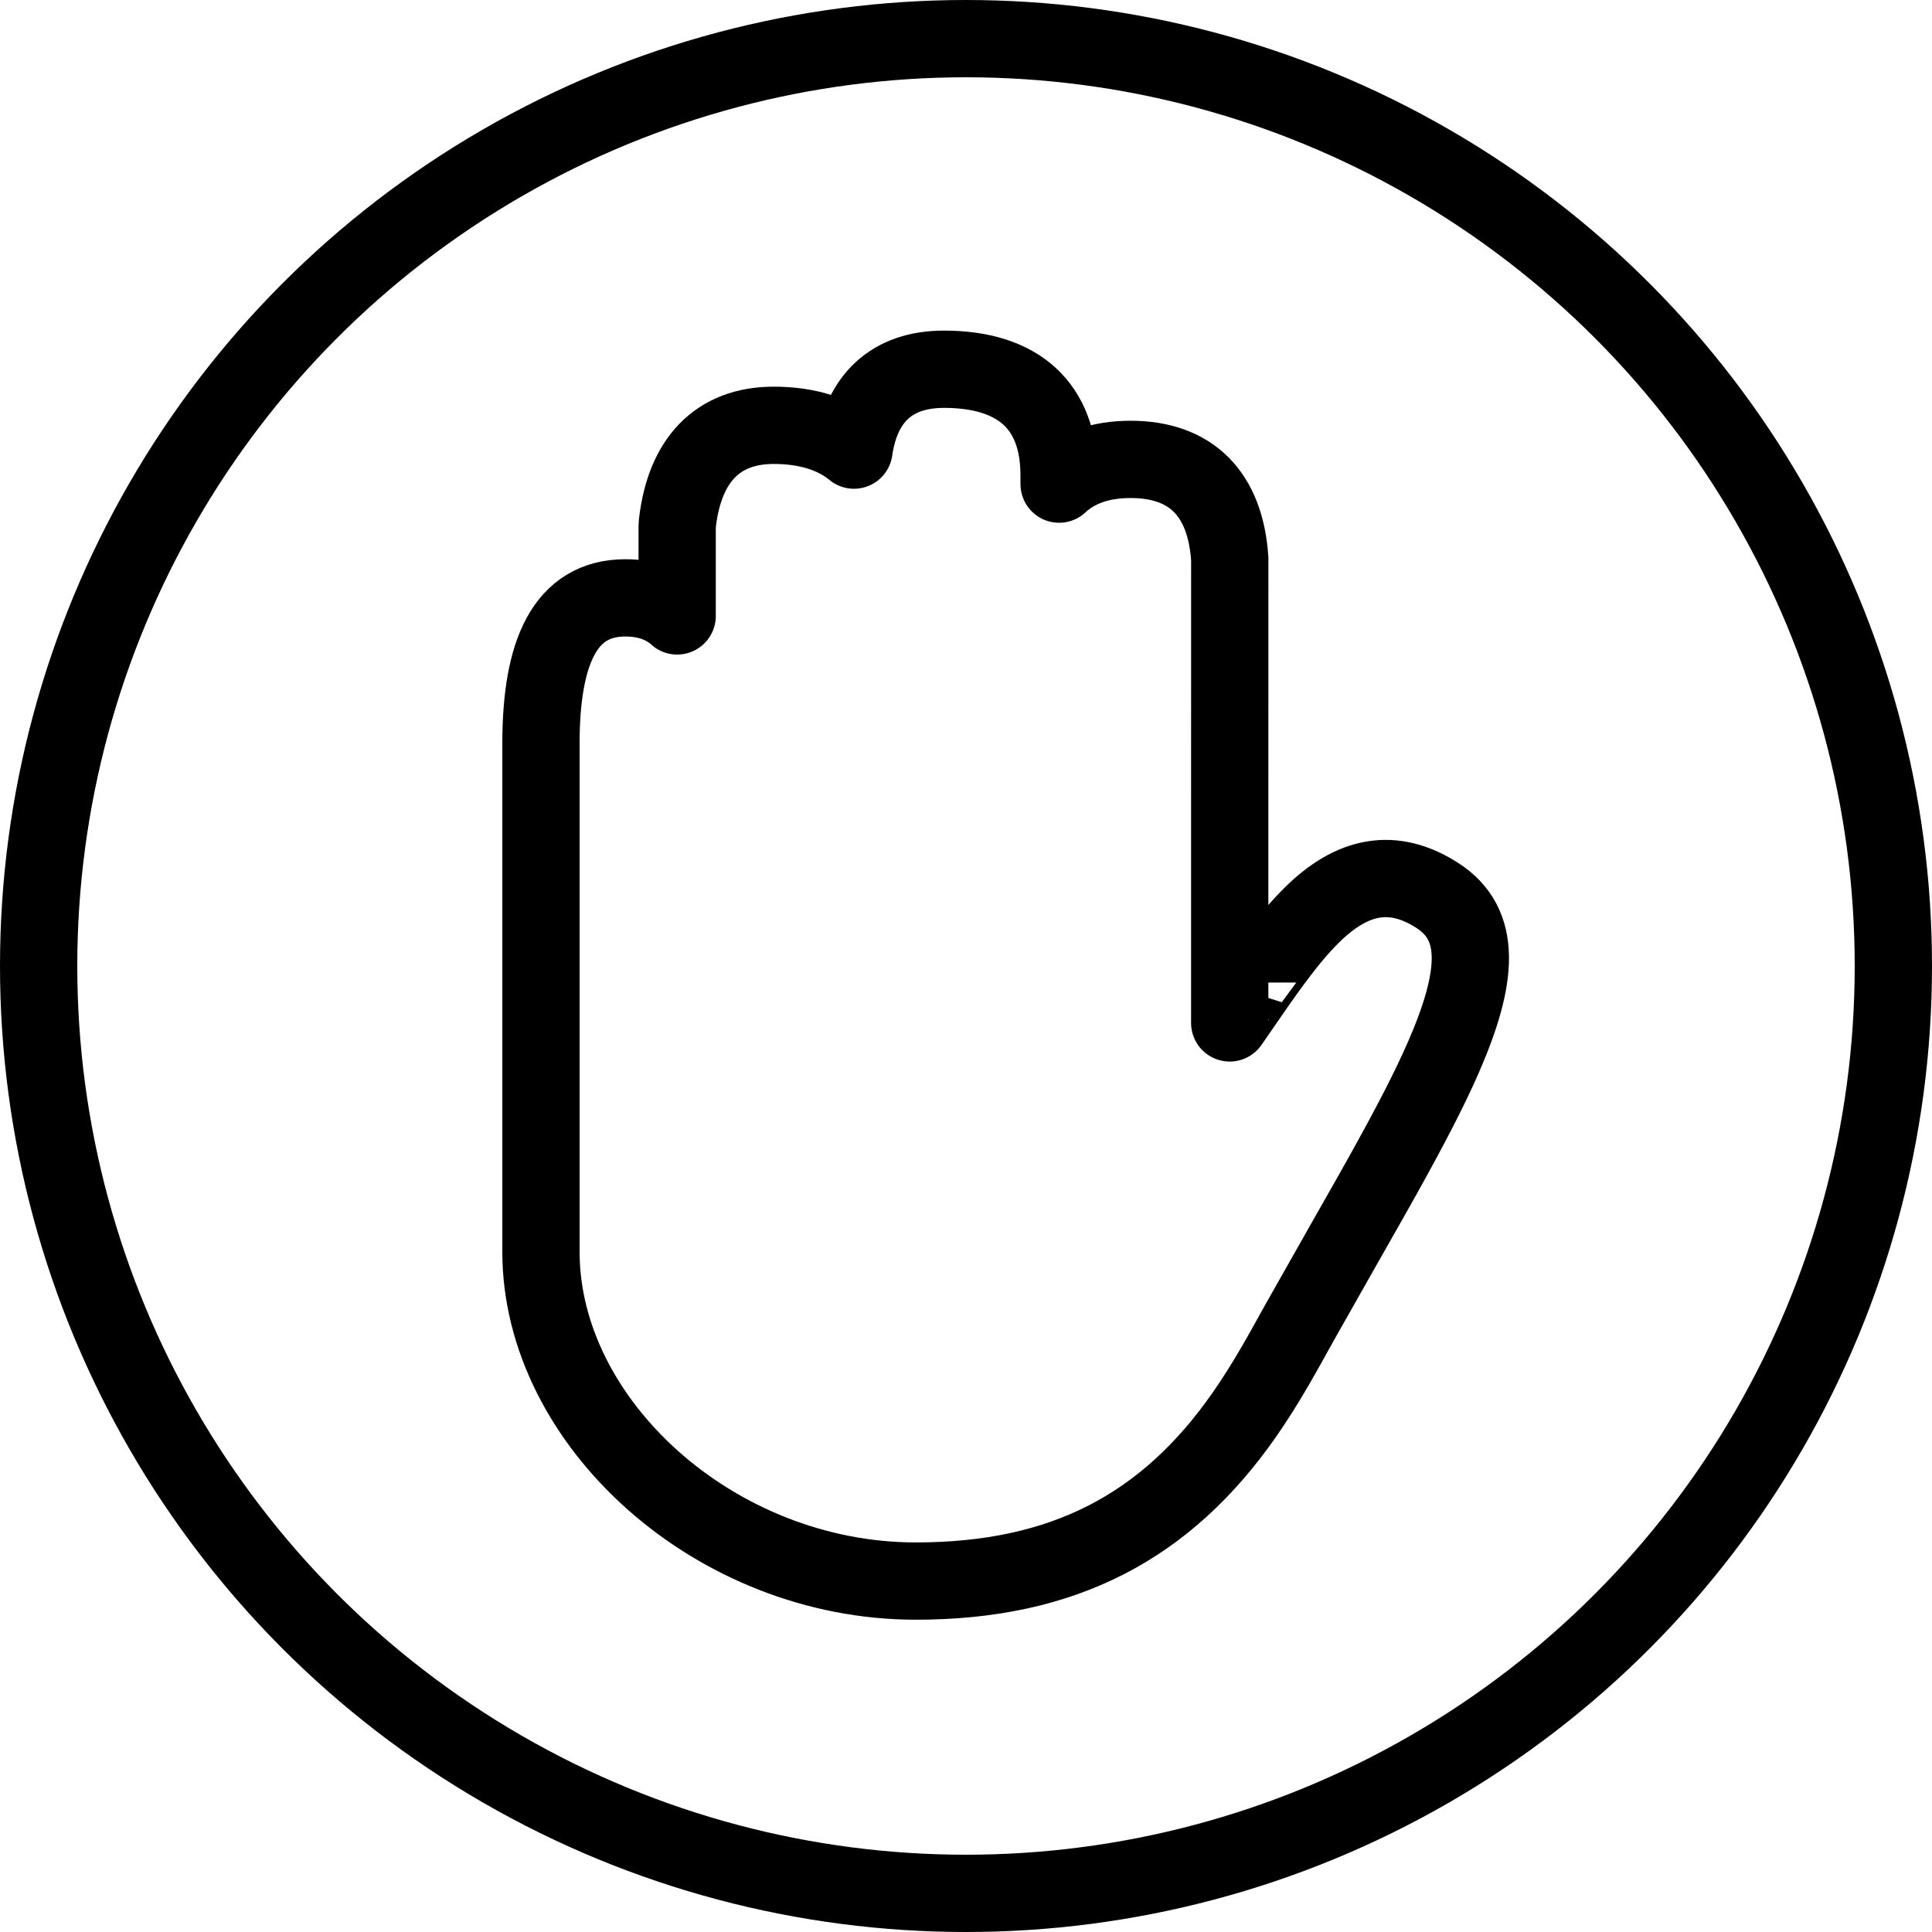 <?xml version="1.0" encoding="UTF-8"?>
<svg width="50px" height="50px" viewBox="0 0 50 50" version="1.1" xmlns="http://www.w3.org/2000/svg" xmlns:xlink="http://www.w3.org/1999/xlink">
    <!-- Generator: Sketch 53.2 (72643) - https://sketchapp.com -->
    <title>Website assets/illustrations/privacy-illu</title>
    <desc>Created with Sketch.</desc>
    <g id="Website-assets/illustrations/privacy-illu" stroke="none" stroke-width="1" fill="none" fill-rule="evenodd">
        <g id="Group" fill-rule="nonzero" stroke="#000000" stroke-width="2">
            <circle id="Oval" cx="25" cy="25" r="24"></circle>
            <path d="M27.41,12.529 C27.861,12.108 28.483,11.889 29.261,11.889 C30.824,11.889 31.713,12.778 31.826,14.461 C31.825,20.558 31.825,21.749 31.825,23.494 C31.825,24.318 31.825,24.973 31.825,26.473 C32.108,26.065 32.548,25.427 32.548,25.428 C33.127,24.605 33.541,24.085 33.95,23.682 C35.002,22.643 36.053,22.44 37.196,23.173 C38.358,23.918 38.267,25.278 37.349,27.376 C36.996,28.183 36.513,29.119 35.761,30.467 C35.624,30.713 35.381,31.143 34.687,32.364 C34.687,32.365 34.687,32.365 34.687,32.365 C34.054,33.48 33.8,33.929 33.648,34.2 C33.593,34.299 33.593,34.299 33.505,34.458 C33.505,34.458 33.505,34.458 33.504,34.458 C33.395,34.655 33.395,34.655 33.345,34.746 C33.213,34.983 33.11,35.163 33.009,35.338 C32.729,35.82 32.474,36.225 32.209,36.605 C30.179,39.519 27.516,40.918 23.699,40.918 C18.518,40.918 14,36.827 14,32.396 L14,19.245 C14,16.87 14.627,15.473 16.184,15.473 C16.74,15.473 17.184,15.634 17.525,15.94 L17.525,13.644 L17.532,13.527 C17.721,11.916 18.565,11.007 20.025,11.007 C20.892,11.007 21.6,11.234 22.101,11.649 C22.293,10.311 23.075,9.556 24.431,9.556 C26.365,9.556 27.409,10.51 27.409,12.297 C27.409,12.36 27.41,12.437 27.41,12.529 Z" id="Combined-Shape" stroke-linecap="round" stroke-linejoin="round"></path>
        </g>
    </g>
</svg>